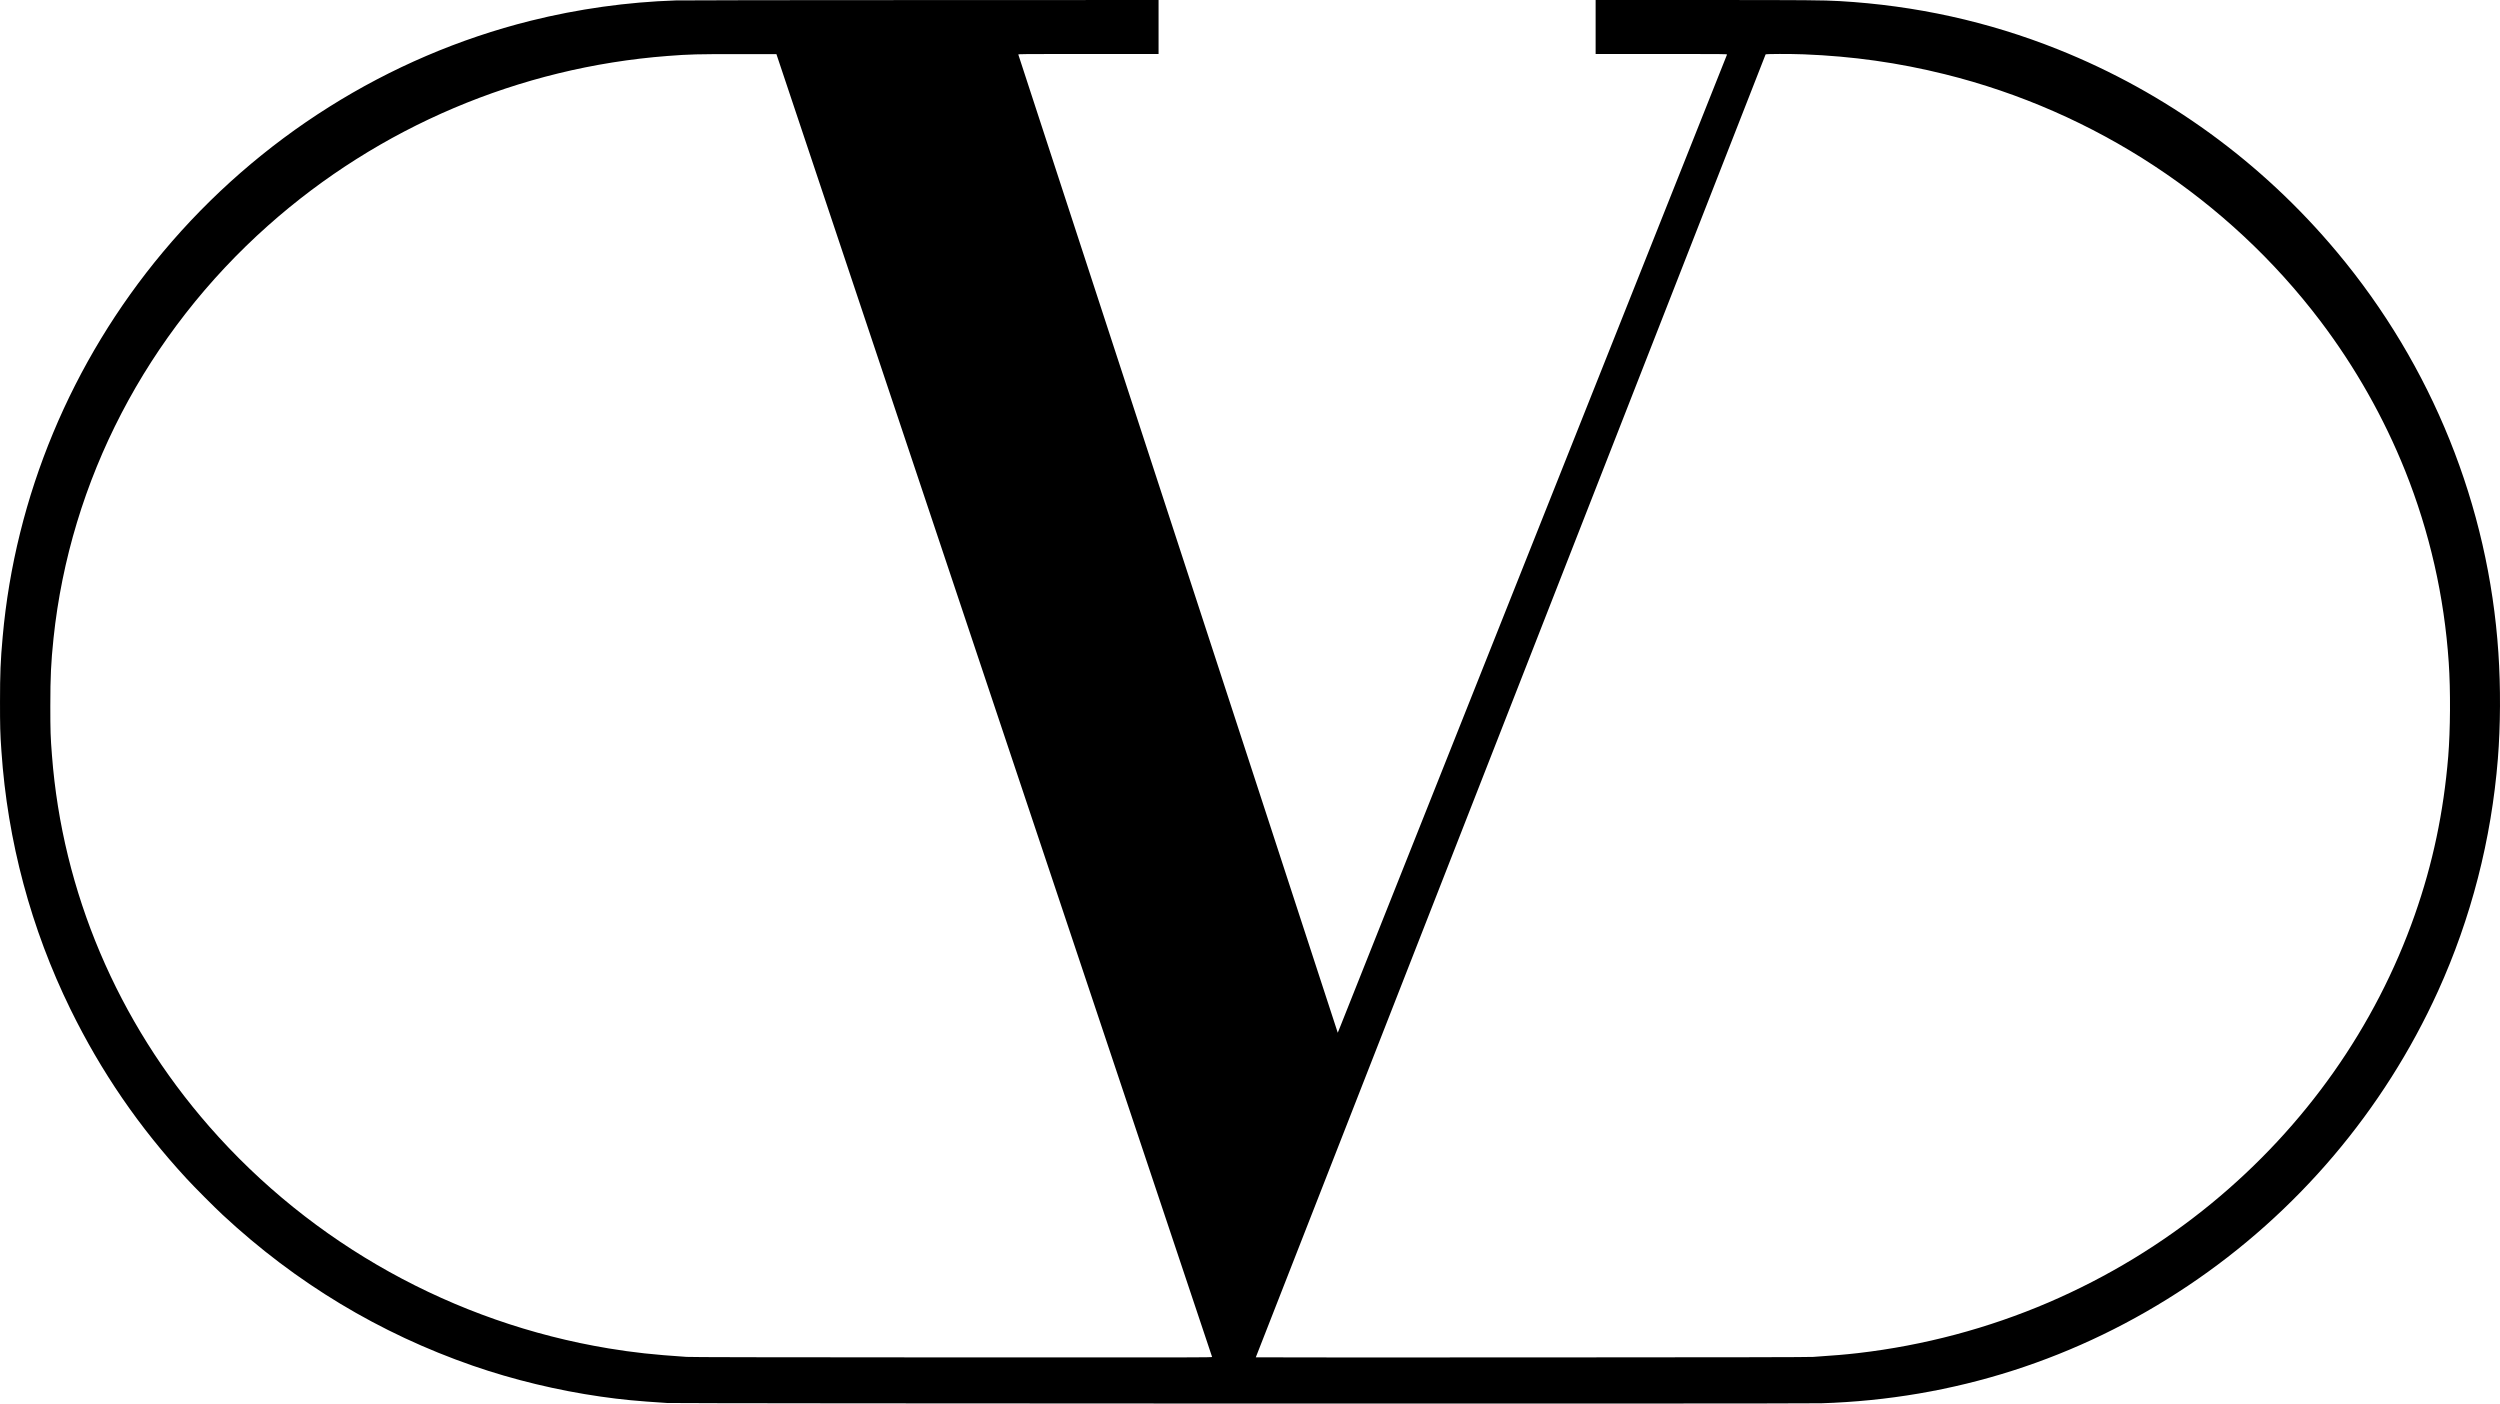 <?xml version="1.0" encoding="utf-8"?>
<!-- Generator: Adobe Illustrator 16.0.0, SVG Export Plug-In . SVG Version: 6.00 Build 0)  -->
<!DOCTYPE svg PUBLIC "-//W3C//DTD SVG 1.1//EN" "http://www.w3.org/Graphics/SVG/1.1/DTD/svg11.dtd">
<svg version="1.1"
	 id="svg24" sodipodi:docname="Valentino_logo.svg" inkscape:version="1.1.1 (3bf5ae0d25, 2021-09-20)" xmlns:inkscape="http://www.inkscape.org/namespaces/inkscape" xmlns:sodipodi="http://sodipodi.sourceforge.net/DTD/sodipodi-0.dtd" xmlns:svg="http://www.w3.org/2000/svg"
	 xmlns="http://www.w3.org/2000/svg" xmlns:xlink="http://www.w3.org/1999/xlink" x="0px" y="0px" width="283.464px"
	 height="159.145px" viewBox="0 0 283.464 159.145" enable-background="new 0 0 283.464 159.145" xml:space="preserve">
<sodipodi:namedview  inkscape:document-units="pt" fit-margin-right="10" inkscape:pagecheckerboard="0" fit-margin-bottom="10" inkscape:window-width="1920" inkscape:window-x="-9" inkscape:window-y="-9" inkscape:pageshadow="0" inkscape:pageopacity="0" inkscape:window-height="1001" inkscape:window-maximized="1" inkscape:current-layer="svg24" id="namedview26" pagecolor="#ffffff" bordercolor="#999999" borderopacity="1" showgrid="false" fit-margin-top="10" fit-margin-left="10" inkscape:zoom="0.0269625" inkscape:cx="13110.802" inkscape:cy="6286.509">
	</sodipodi:namedview>
<g id="g22" transform="matrix(0.1,0,0,-0.1,-162,14722)">
	<path id="path2" d="M2386.299,147219.516c-55-1.813-110.859-9.625-164.688-23.063c-161.895-40.469-308.555-132.75-416.875-262.266
		c-103.809-124.188-167.52-277.078-181.699-436.203c-2.48-27.203-3.027-42.109-3.027-73.75c0-27.219,0.137-35.406,1.602-55.922
		c6.875-101.906,33.535-201.359,78.34-292.781c34.746-70.813,77.578-133.344,131.68-191.984
		c8.867-9.641,31.523-32.375,40.957-41.125c82.949-77.109,177.656-134.219,283.496-170.938
		c45.781-15.875,96.152-28.047,145.156-35.047c23.75-3.406,40.957-5.047,75.137-7.219c10.527-0.625,1287.837-0.984,1308.872-0.313
		c149.707,4.641,291.035,49.953,415.273,133c123.77,82.703,222.363,198.906,283.867,334.344
		c37.559,82.797,60.469,171.828,67.832,263.359c2.988,37.266,3.223,81.563,0.586,120.328
		c-11.133,166.406-75.137,325.313-183.008,454.25c-85.313,102.078-193.926,180.938-316.504,229.891
		c-78.965,31.547-161.465,49.734-247.578,54.688c-18.633,1.063-36.523,1.219-153.418,1.219h-123.086v-30.594v-30.594h74.57
		c70.879,0,74.57-0.031,74.394-0.688c-0.156-0.563-424.922-1068-438.125-1101.078l-3.223-8.016l-180.942,554.188
		c-99.551,304.813-181.133,554.484-181.25,554.906c-0.254,0.656,4.16,0.688,79.395,0.688h79.609v30.594v30.594l-268.867-0.078
		C2516.865,147219.906,2391.533,147219.703,2386.299,147219.516z M2747.217,146420.375c135.762-406,246.953-738.516,247.109-738.906
		c0.215-0.703-12.93-0.703-294.277-0.578c-218.945,0.109-296.309,0.234-301.582,0.594c-38.32,2.563-59.785,4.922-88.32,9.609
		c-175.684,29.063-336.406,118.391-453.027,251.797c-104.063,119.094-166.328,266.078-178.184,420.375
		c-1.68,21.297-1.875,27.828-1.875,56.531c0,33.031,0.781,49.047,3.633,76.563c18.867,178.797,105.488,345.406,243.398,468
		c125.644,111.688,284.863,179.297,452.891,192.188c25.059,1.938,33.281,2.125,81.035,2.094l42.344-0.047L2747.217,146420.375z
		 M3665.229,147158.406c55.645-2.188,107.129-9.453,160.039-22.578c169.863-42.141,321.055-141.578,425.918-280.094
		c39.336-52.016,71.758-109.313,95.82-169.281c27.852-69.641,44.453-142.656,49.512-217.641
		c2.148-31.578,1.836-76.828-0.586-106.594c-5.273-63.281-17.5-121.406-37.891-179.453
		c-44.551-126.953-124.238-240.047-230.742-327.422c-55.488-45.578-118.008-83.547-184.551-112.109
		c-68.457-29.375-141.387-48.781-215.859-57.422c-15.02-1.719-26.289-2.656-50.938-4.328c-5.273-0.359-86.68-0.484-319.551-0.594
		c-171.895-0.078-312.5-0.047-312.5,0.109c0,0.125,130.039,332.5,288.926,738.484c158.906,406.063,289.043,738.547,289.121,738.844
		C3622.202,147158.922,3649.624,147159,3665.229,147158.406z"/>
</g>
</svg>
